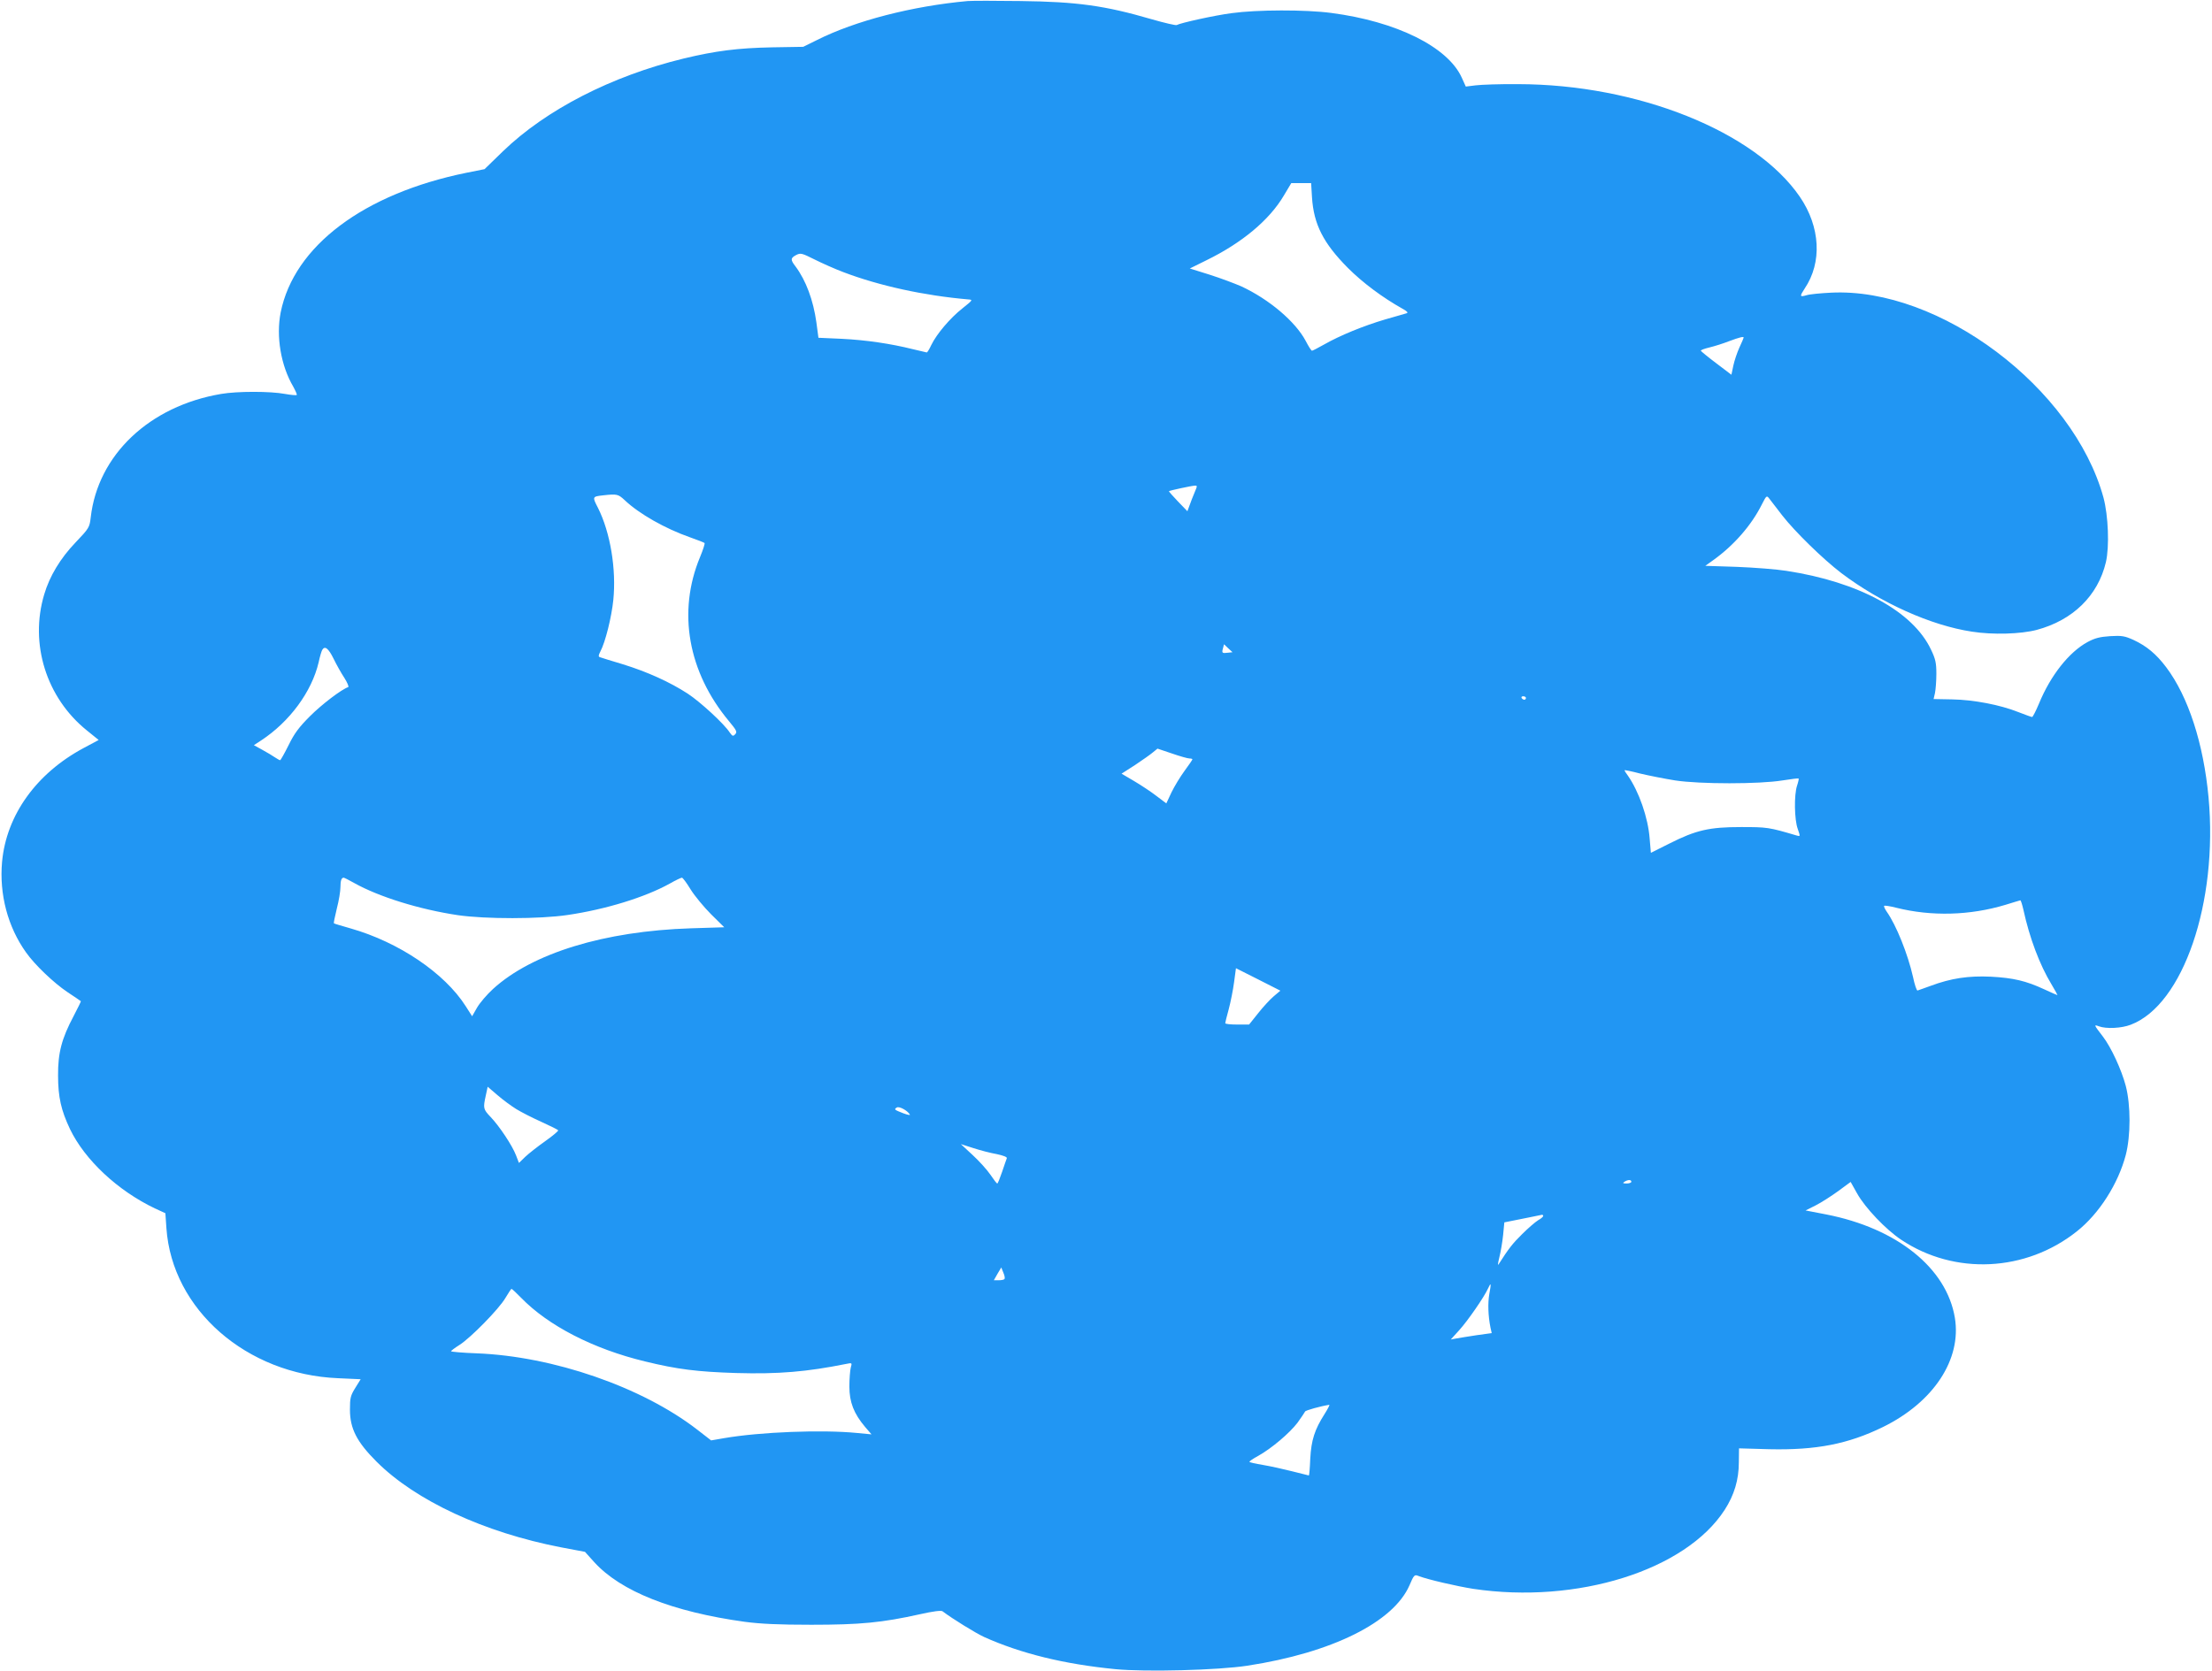 <?xml version="1.0" standalone="no"?>
<!DOCTYPE svg PUBLIC "-//W3C//DTD SVG 20010904//EN"
 "http://www.w3.org/TR/2001/REC-SVG-20010904/DTD/svg10.dtd">
<svg version="1.0" xmlns="http://www.w3.org/2000/svg"
 width="1280pt" height="967pt" viewBox="0 0 1280 967"
 preserveAspectRatio="xMidYMid meet">
<g transform="translate(0,967) scale(0.1,-0.1)"
fill="#2196f3" stroke="none">
<path d="M5600 9664 c-320 -29 -651 -114 -873 -226 l-79 -39 -181 -3 c-198 -4
-325 -20 -512 -65 -416 -101 -795 -296 -1044 -536 l-107 -104 -105 -21 c-594
-121 -998 -424 -1075 -809 -27 -138 1 -307 73 -429 13 -24 23 -46 20 -48 -3
-3 -34 0 -68 6 -85 16 -276 16 -369 0 -415 -70 -714 -353 -755 -715 -7 -58 -9
-62 -89 -146 -87 -91 -149 -194 -180 -299 -86 -286 12 -599 247 -788 l68 -55
-86 -46 c-275 -147 -448 -389 -473 -659 -17 -188 33 -377 139 -525 50 -71 160
-176 239 -229 41 -27 76 -51 78 -53 1 -1 -18 -40 -42 -86 -69 -130 -91 -213
-90 -344 0 -126 18 -202 69 -310 86 -179 277 -357 491 -459 l61 -28 6 -87 c33
-470 463 -846 993 -868 l131 -6 -31 -50 c-28 -45 -31 -59 -31 -126 0 -110 40
-187 154 -301 226 -226 623 -410 1068 -496 l138 -26 54 -60 c153 -168 451
-287 871 -345 92 -12 193 -17 385 -17 282 0 409 12 629 61 75 17 123 23 130
17 58 -44 193 -127 241 -149 214 -96 463 -157 759 -186 175 -17 595 -6 764 20
490 75 845 252 938 465 26 61 29 64 53 54 55 -21 221 -59 315 -74 602 -90
1230 107 1456 457 55 85 82 174 82 275 l1 81 176 -5 c271 -6 455 30 656 128
294 144 457 392 417 633 -48 288 -335 518 -745 598 l-119 23 58 29 c32 16 91
54 131 83 l72 53 37 -66 c46 -83 167 -210 256 -269 309 -206 721 -186 1016 49
129 102 239 275 283 442 29 112 29 289 0 400 -25 94 -84 222 -132 285 -53 69
-54 71 -24 60 42 -16 131 -12 185 9 303 115 506 708 450 1316 -29 311 -117
583 -245 753 -58 77 -114 123 -189 158 -51 23 -68 26 -135 22 -60 -4 -88 -11
-131 -34 -107 -58 -214 -193 -281 -356 -18 -43 -36 -78 -40 -78 -4 0 -40 13
-81 29 -103 41 -257 71 -383 73 l-106 2 8 35 c4 20 8 70 8 111 0 63 -5 86 -31
140 -104 221 -417 392 -837 456 -56 9 -185 19 -286 23 l-183 6 46 33 c120 86
221 202 281 322 27 53 28 54 44 33 9 -11 42 -55 74 -96 73 -94 236 -253 342
-334 229 -173 518 -303 756 -339 121 -19 282 -14 374 10 210 56 355 198 401
392 21 91 14 269 -14 374 -175 636 -949 1218 -1577 1186 -60 -3 -125 -9 -142
-15 -39 -11 -40 -7 -10 39 102 151 91 357 -28 531 -259 378 -939 651 -1630
652 -104 1 -215 -3 -246 -7 l-57 -7 -24 53 c-81 177 -378 324 -754 373 -150
20 -431 19 -576 -1 -101 -13 -298 -57 -319 -69 -4 -3 -70 12 -146 34 -271 79
-432 101 -758 105 -143 2 -280 2 -305 0z m1992 -1136 c10 -157 66 -266 208
-409 86 -86 200 -171 316 -236 26 -14 34 -23 24 -26 -8 -2 -64 -19 -125 -36
-125 -37 -260 -92 -353 -145 -35 -20 -67 -36 -70 -36 -4 0 -20 25 -36 56 -59
112 -212 242 -374 317 -37 16 -119 47 -182 67 l-115 36 95 47 c207 101 366
234 449 375 l43 72 58 0 57 0 5 -82z m-2712 -433 c207 -79 468 -136 723 -158
28 -2 26 -4 -34 -52 -71 -56 -149 -148 -180 -212 -11 -24 -23 -43 -26 -43 -2
0 -39 9 -81 19 -128 32 -270 53 -412 60 l-134 6 -12 90 c-18 128 -60 241 -120
322 -31 40 -30 49 3 67 26 13 33 11 107 -26 44 -22 118 -55 166 -73z m5210
-379 c0 -2 -11 -28 -25 -58 -13 -29 -29 -76 -35 -105 l-11 -52 -87 66 c-48 36
-88 69 -90 73 -1 4 21 12 50 19 29 7 80 23 113 36 59 22 85 29 85 21z m-3176
-893 c-17 -41 -18 -44 -33 -85 l-10 -27 -55 57 c-30 31 -53 58 -52 59 4 4 129
31 149 32 16 1 16 -1 1 -36z m-3299 -48 c83 -79 235 -165 378 -215 43 -15 81
-30 84 -33 3 -3 -9 -40 -26 -81 -132 -317 -70 -666 168 -951 44 -53 48 -62 35
-75 -12 -13 -16 -11 -31 10 -33 51 -170 177 -243 225 -103 67 -233 126 -375
170 -66 20 -126 38 -133 41 -10 3 -10 10 2 33 29 54 65 200 75 298 18 178 -17
391 -89 534 -33 64 -33 65 30 72 81 9 87 7 125 -28z m3490 -883 c-33 -4 -36
-2 -28 26 l6 23 24 -23 25 -23 -27 -3z m-5175 -34 c17 -35 45 -85 63 -112 17
-27 27 -51 22 -53 -39 -13 -153 -100 -221 -168 -64 -64 -91 -100 -124 -168
-24 -48 -46 -87 -49 -87 -4 0 -17 8 -31 17 -13 9 -46 29 -72 43 l-49 27 43 28
c164 108 292 281 332 452 7 34 17 66 21 72 15 25 36 8 65 -51z m6900 -228 c0
-5 -4 -10 -9 -10 -6 0 -13 5 -16 10 -3 6 1 10 9 10 9 0 16 -4 16 -10z m-1947
-350 c9 0 17 -2 17 -5 0 -3 -20 -32 -45 -66 -25 -34 -59 -90 -76 -125 l-30
-64 -57 43 c-31 24 -90 63 -129 86 l-73 43 78 50 c42 28 89 61 103 73 l27 22
83 -28 c46 -16 92 -29 102 -29z m2810 -127 c143 -22 488 -22 622 0 50 8 92 13
93 11 2 -1 -2 -20 -9 -41 -18 -53 -16 -198 4 -251 15 -44 15 -44 -6 -38 -162
48 -172 49 -322 49 -183 0 -260 -17 -416 -96 l-106 -53 -7 82 c-9 121 -62 273
-127 366 -11 14 -19 28 -19 30 0 2 41 -6 90 -19 50 -12 141 -30 203 -40z
m-7643 -594 c143 -80 378 -153 600 -186 158 -23 473 -23 634 1 219 32 448 102
592 182 33 19 65 34 70 34 5 0 28 -31 51 -69 24 -38 77 -102 118 -143 l76 -75
-193 -6 c-501 -16 -918 -144 -1145 -351 -35 -32 -77 -81 -93 -109 l-28 -49
-37 58 c-122 192 -388 371 -665 450 -52 15 -97 28 -98 30 -2 1 6 40 17 85 12
46 21 101 21 124 0 39 6 55 19 55 3 0 31 -14 61 -31z m9659 -156 c35 -161 94
-318 162 -430 21 -35 36 -63 35 -63 -2 0 -36 15 -77 34 -106 49 -178 66 -309
73 -129 6 -230 -9 -348 -53 -37 -13 -71 -26 -76 -27 -5 -1 -17 34 -26 78 -30
133 -97 300 -152 378 -11 16 -18 31 -15 34 3 3 35 -2 70 -11 204 -51 426 -45
632 17 44 14 83 25 86 26 3 0 11 -25 18 -56z m-4339 -500 c-21 -18 -62 -62
-90 -98 l-52 -65 -69 0 c-38 0 -69 3 -69 8 0 4 9 40 20 80 11 41 25 111 31
156 l11 82 129 -65 128 -65 -39 -33z m-4383 -652 c29 -18 94 -51 145 -74 51
-23 95 -45 98 -49 3 -3 -31 -32 -75 -63 -44 -31 -96 -72 -116 -91 l-36 -35
-17 44 c-21 56 -97 170 -147 222 -43 45 -44 51 -28 124 l11 51 56 -48 c31 -27
80 -63 109 -81z m2278 -32 c4 -5 -13 -2 -37 7 -54 21 -56 23 -38 34 13 8 61
-17 75 -41z m503 -229 c38 -8 61 -17 58 -24 -2 -6 -15 -41 -27 -78 -13 -38
-25 -68 -28 -68 -4 0 -21 23 -40 51 -19 28 -65 79 -103 114 l-68 63 72 -23
c40 -13 101 -29 136 -35z m3672 -160 c0 -5 -12 -10 -27 -10 -22 0 -25 2 -13
10 20 13 40 13 40 0z m-510 -198 c0 -4 -13 -16 -30 -25 -16 -10 -58 -46 -92
-80 -55 -54 -79 -85 -135 -173 -7 -12 -6 1 3 38 8 32 18 90 22 130 l7 73 40 8
c22 4 69 14 105 21 36 7 68 14 73 15 4 0 7 -3 7 -7z m-3117 -364 c-2 -5 -17
-8 -33 -8 l-29 0 21 37 22 37 12 -30 c7 -16 10 -32 7 -36z m2805 -88 c-9 -52
-7 -126 7 -195 l7 -31 -87 -12 c-47 -7 -101 -16 -118 -19 l-32 -6 49 54 c49
54 144 191 167 242 17 38 19 30 7 -33z m-5603 -21 c157 -162 419 -297 718
-369 188 -46 304 -60 527 -67 245 -7 409 7 638 53 33 7 33 6 25 -22 -4 -16 -8
-65 -8 -109 0 -91 26 -157 91 -234 l37 -43 -84 8 c-202 20 -560 6 -769 -30
l-75 -13 -80 62 c-319 247 -834 425 -1277 442 -82 3 -148 9 -148 12 0 3 21 19
48 36 64 40 230 209 267 273 17 28 32 52 35 52 3 0 28 -23 55 -51z m4650 -673
c-58 -91 -77 -151 -83 -258 -2 -54 -6 -98 -8 -98 -2 0 -45 11 -96 24 -51 13
-128 30 -170 37 -43 7 -78 15 -78 18 0 4 22 19 50 34 79 44 183 133 228 192
22 31 42 60 44 65 2 7 93 32 140 39 4 1 -8 -23 -27 -53z"/>
</g>
</svg>
